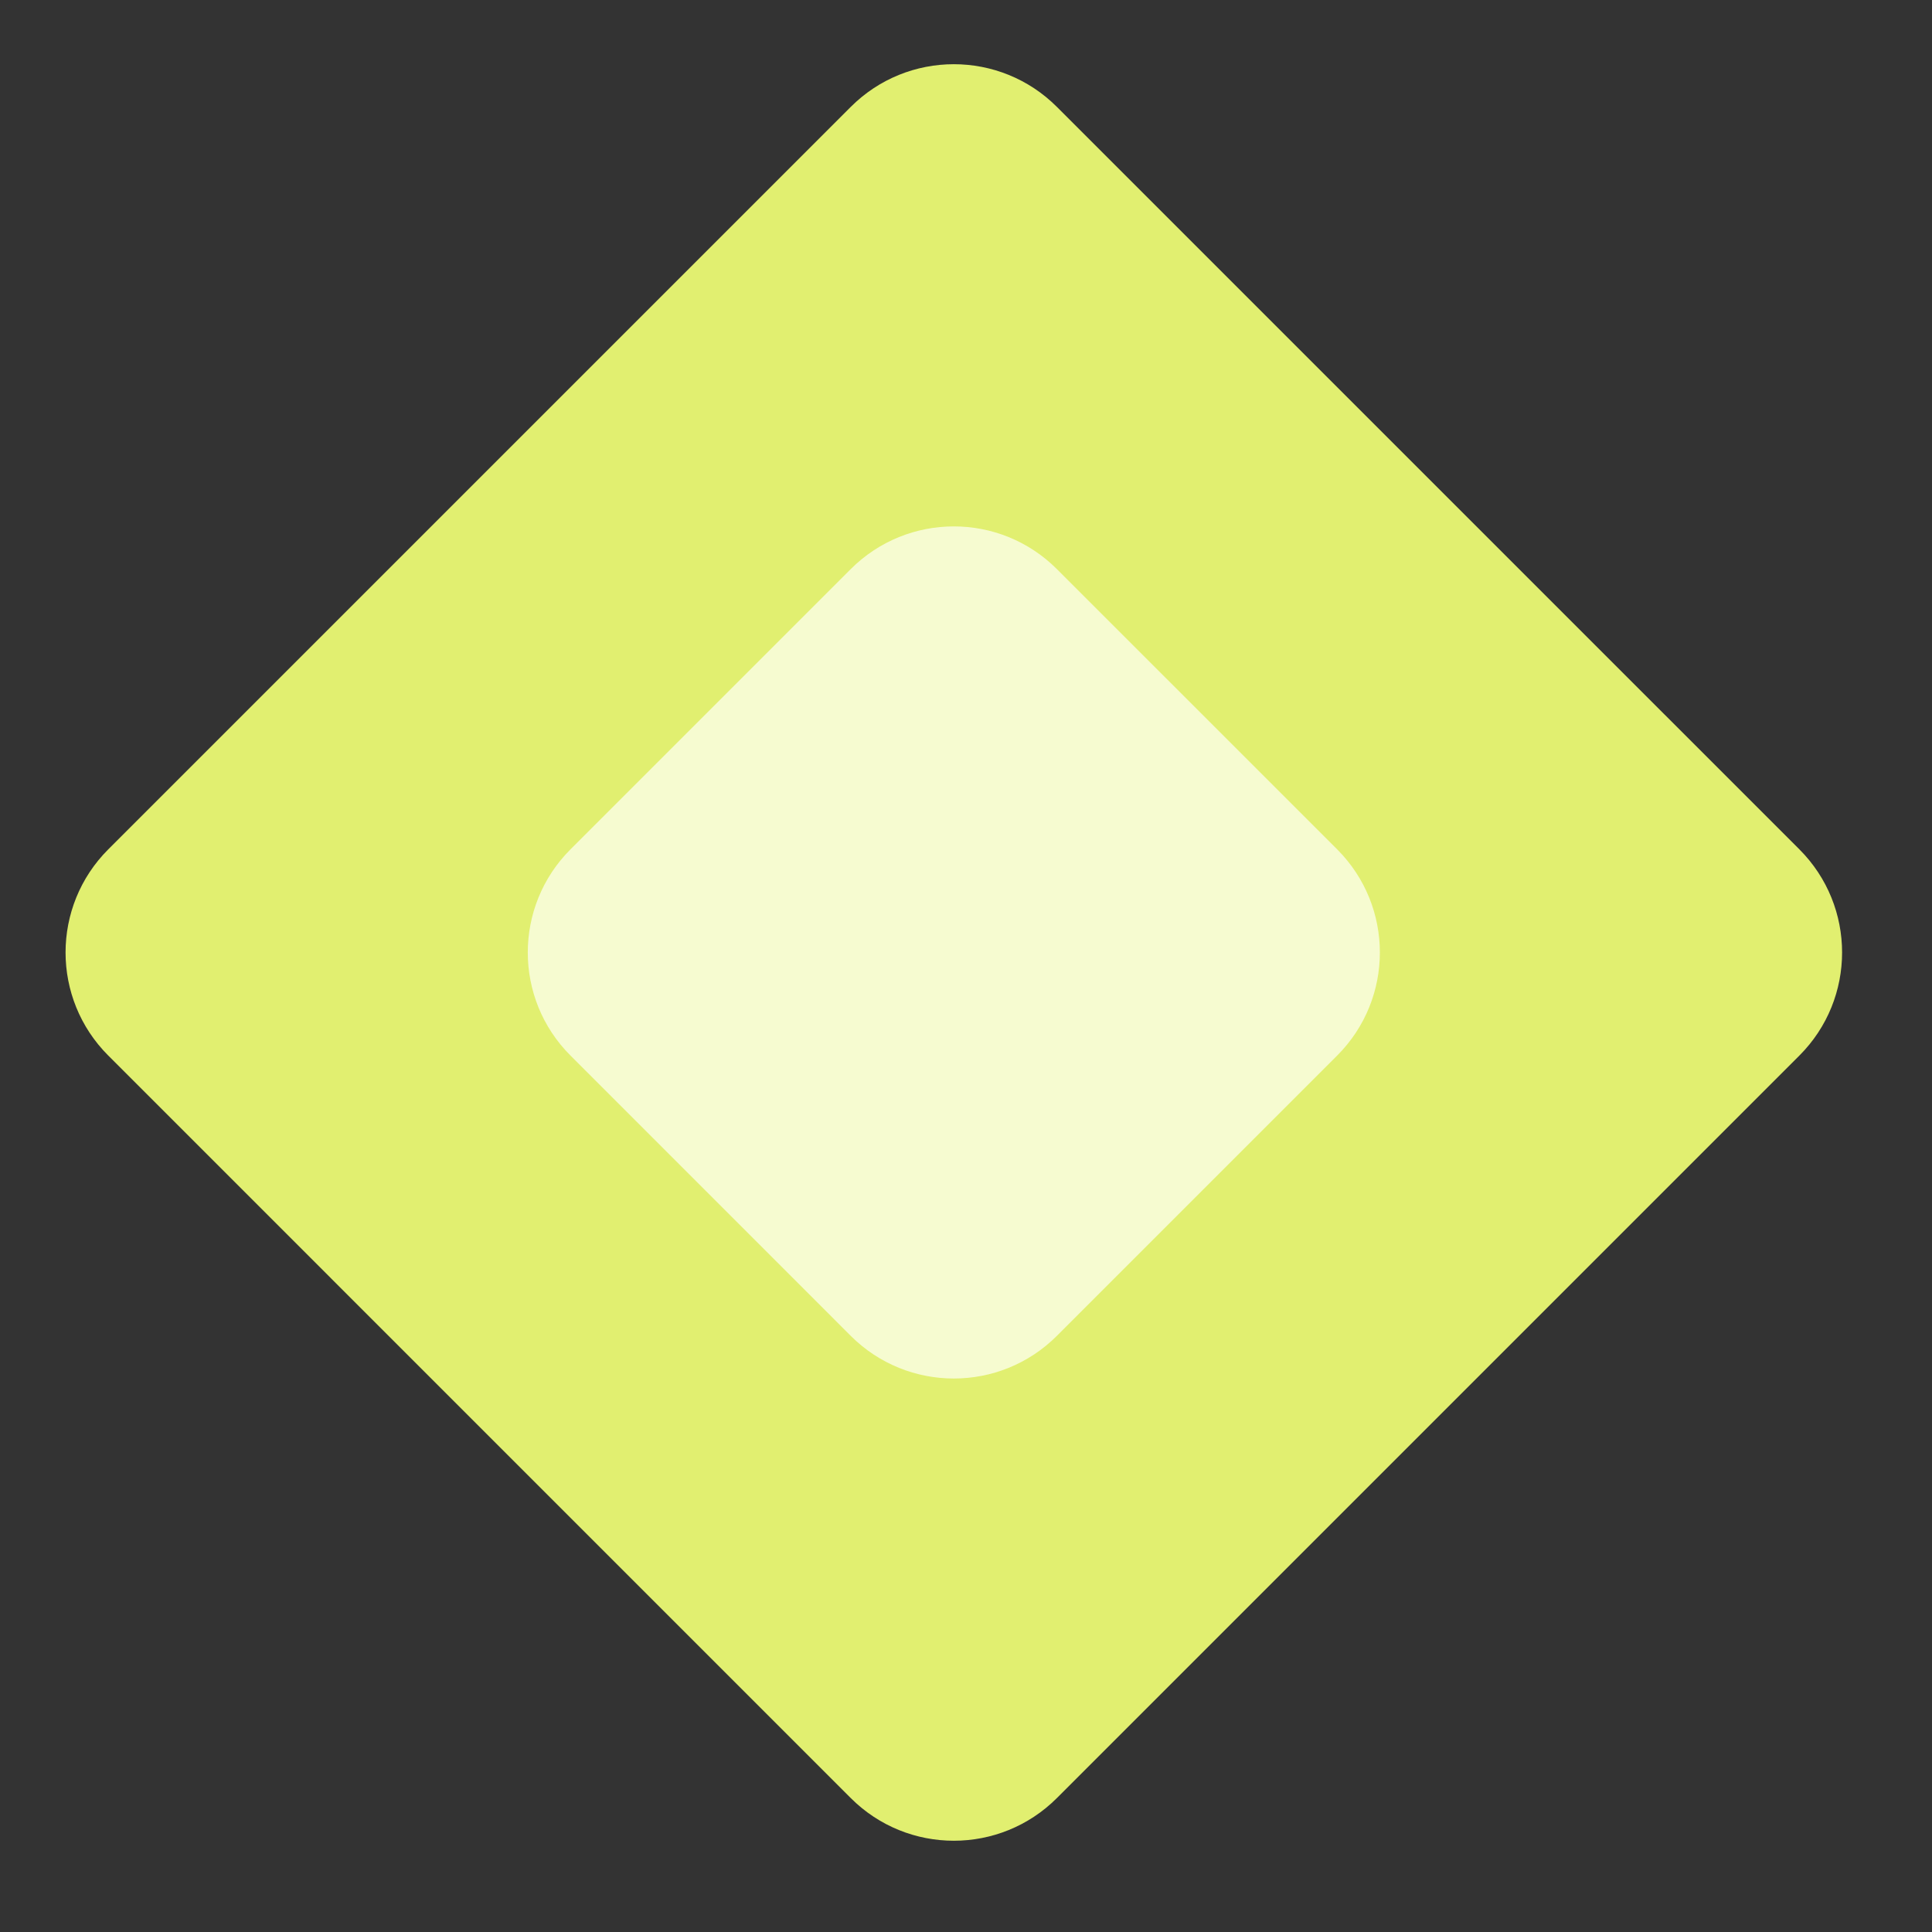 <?xml version="1.0" encoding="UTF-8"?>
<svg xmlns="http://www.w3.org/2000/svg" width="53" height="53" viewBox="0 0 53 53" fill="none">
  <rect x="0" y="0" width="53" height="53" fill="#333333" stroke="none"/>
  <path d="M23.338 2.933C24.9 1.371 27.432 1.371 28.994 2.933L49.362 23.3C50.924 24.863 50.924 27.395 49.362 28.957L28.994 49.325C27.432 50.887 24.9 50.887 23.338 49.325L2.97 28.957C1.408 27.395 1.408 24.863 2.97 23.3L23.338 2.933Z" fill="#E1EF70"></path>
  <path d="M23.337 15.613C24.9 14.05 27.432 14.05 28.994 15.613L36.682 23.3C38.244 24.863 38.244 27.395 36.682 28.957L28.994 36.645C27.432 38.207 24.9 38.207 23.337 36.645L15.65 28.957C14.088 27.395 14.088 24.863 15.65 23.3L23.337 15.613Z" fill="#F6FBD0"></path>
</svg>
